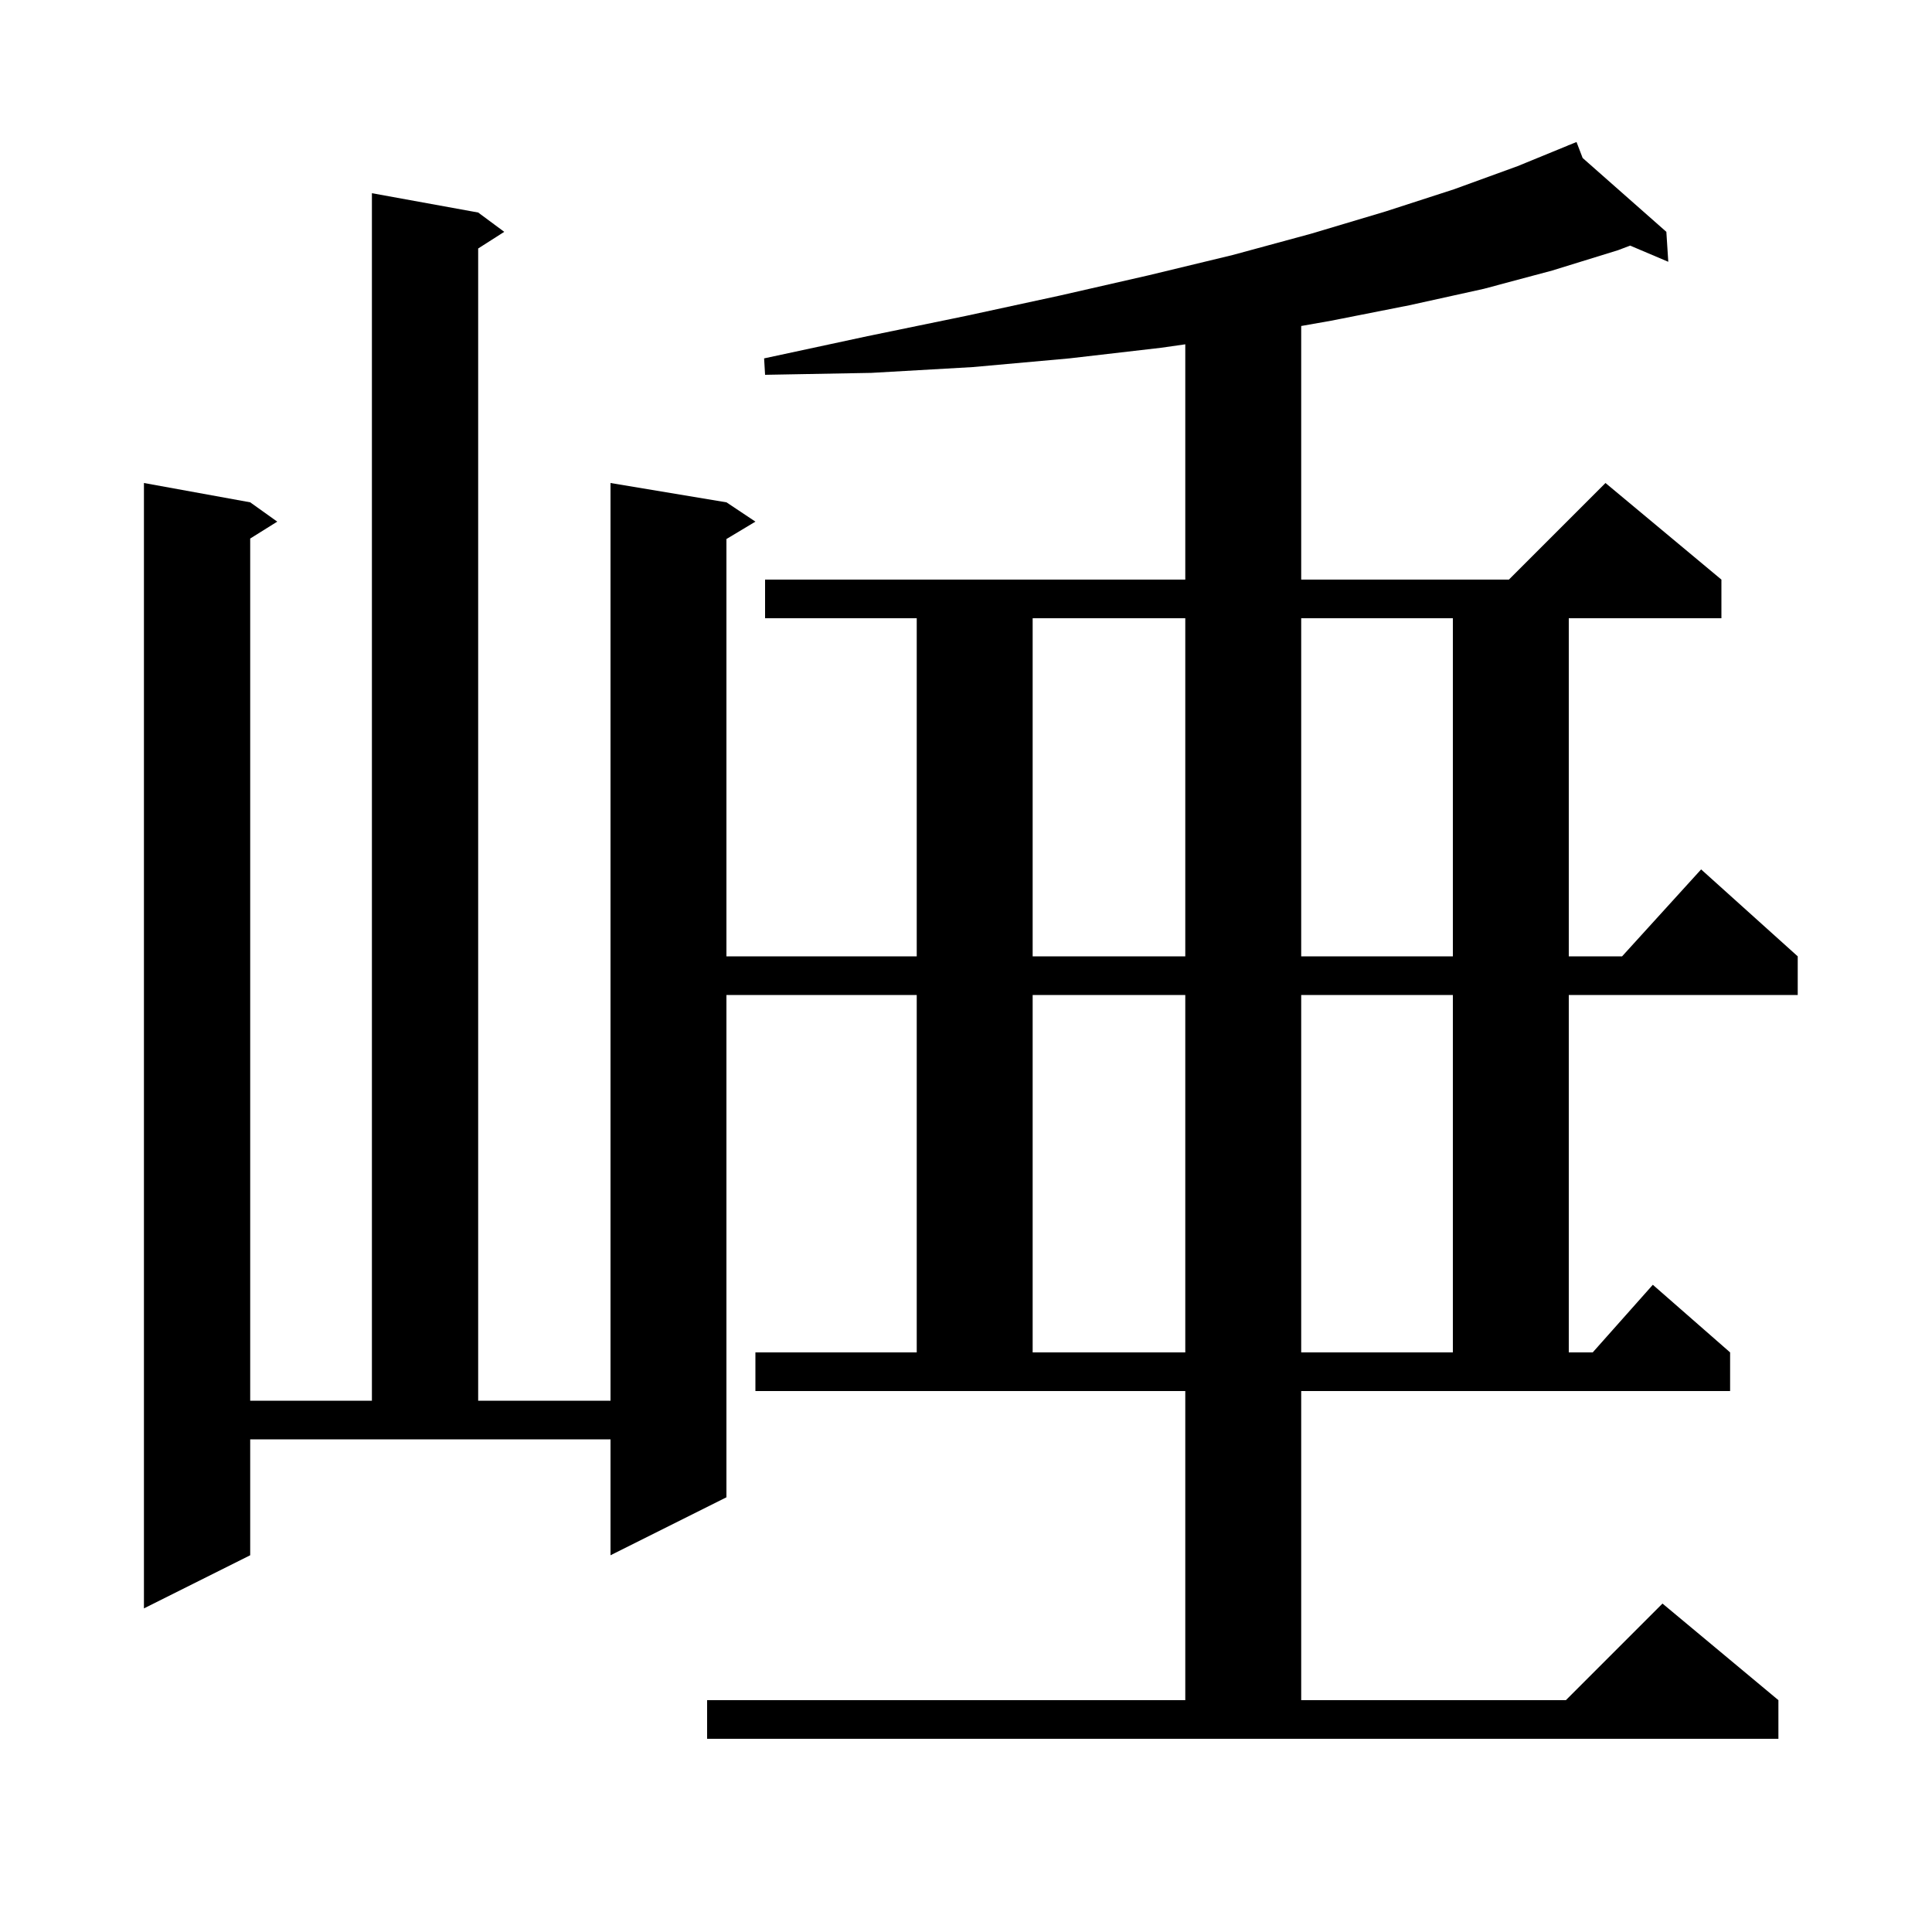 <svg xmlns="http://www.w3.org/2000/svg" xmlns:xlink="http://www.w3.org/1999/xlink" version="1.1" baseProfile="full" viewBox="0 0 200 200" width="200" height="200">
<g fill="black">
<path d="M 134.7 176.0 L 162.1 176.0 L 172.1 166.0 L 184.1 176.0 L 184.1 180.0 L 73.2 180.0 L 73.2 176.0 L 122.7 176.0 L 122.7 144.0 L 78.2 144.0 L 78.2 140.0 L 94.9 140.0 L 94.9 103.0 L 75.2 103.0 L 75.2 155.0 L 63.2 161.0 L 63.2 149.0 L 25.9 149.0 L 25.9 161.0 L 14.9 166.5 L 14.9 50.0 L 25.9 52.0 L 28.7 54.0 L 25.9 55.75 L 25.9 145.0 L 38.5 145.0 L 38.5 20.0 L 49.5 22.0 L 52.2 24.0 L 49.5 25.723 L 49.5 145.0 L 63.2 145.0 L 63.2 50.0 L 75.2 52.0 L 78.2 54.0 L 75.2 55.8 L 75.2 99.0 L 94.9 99.0 L 94.9 64.0 L 79.2 64.0 L 79.2 60.0 L 122.7 60.0 L 122.7 35.643 L 120.2 36.0 L 110.7 37.1 L 100.7 38.0 L 90.2 38.6 L 79.2 38.8 L 79.1 37.1 L 89.8 34.8 L 100.0 32.7 L 109.7 30.6 L 118.9 28.5 L 127.6 26.4 L 135.7 24.2 L 143.4 21.9 L 150.5 19.6 L 157.1 17.2 L 162.327 15.058 L 162.3 15.0 L 162.353 15.047 L 163.2 14.7 L 163.835 16.355 L 172.5 24.0 L 172.7 27.1 L 168.751 25.425 L 167.5 25.9 L 160.7 28.0 L 153.6 29.9 L 145.9 31.6 L 137.8 33.2 L 134.7 33.747 L 134.7 60.0 L 156.2 60.0 L 166.2 50.0 L 178.2 60.0 L 178.2 64.0 L 162.4 64.0 L 162.4 99.0 L 167.918 99.0 L 176.1 90.0 L 186.1 99.0 L 186.1 103.0 L 162.4 103.0 L 162.4 140.0 L 164.878 140.0 L 171.1 133.0 L 179.1 140.0 L 179.1 144.0 L 134.7 144.0 Z M 106.9 103.0 L 106.9 140.0 L 122.7 140.0 L 122.7 103.0 Z M 134.7 103.0 L 134.7 140.0 L 150.4 140.0 L 150.4 103.0 Z M 106.9 64.0 L 106.9 99.0 L 122.7 99.0 L 122.7 64.0 Z M 134.7 64.0 L 134.7 99.0 L 150.4 99.0 L 150.4 64.0 Z " />
</g>
</svg>
